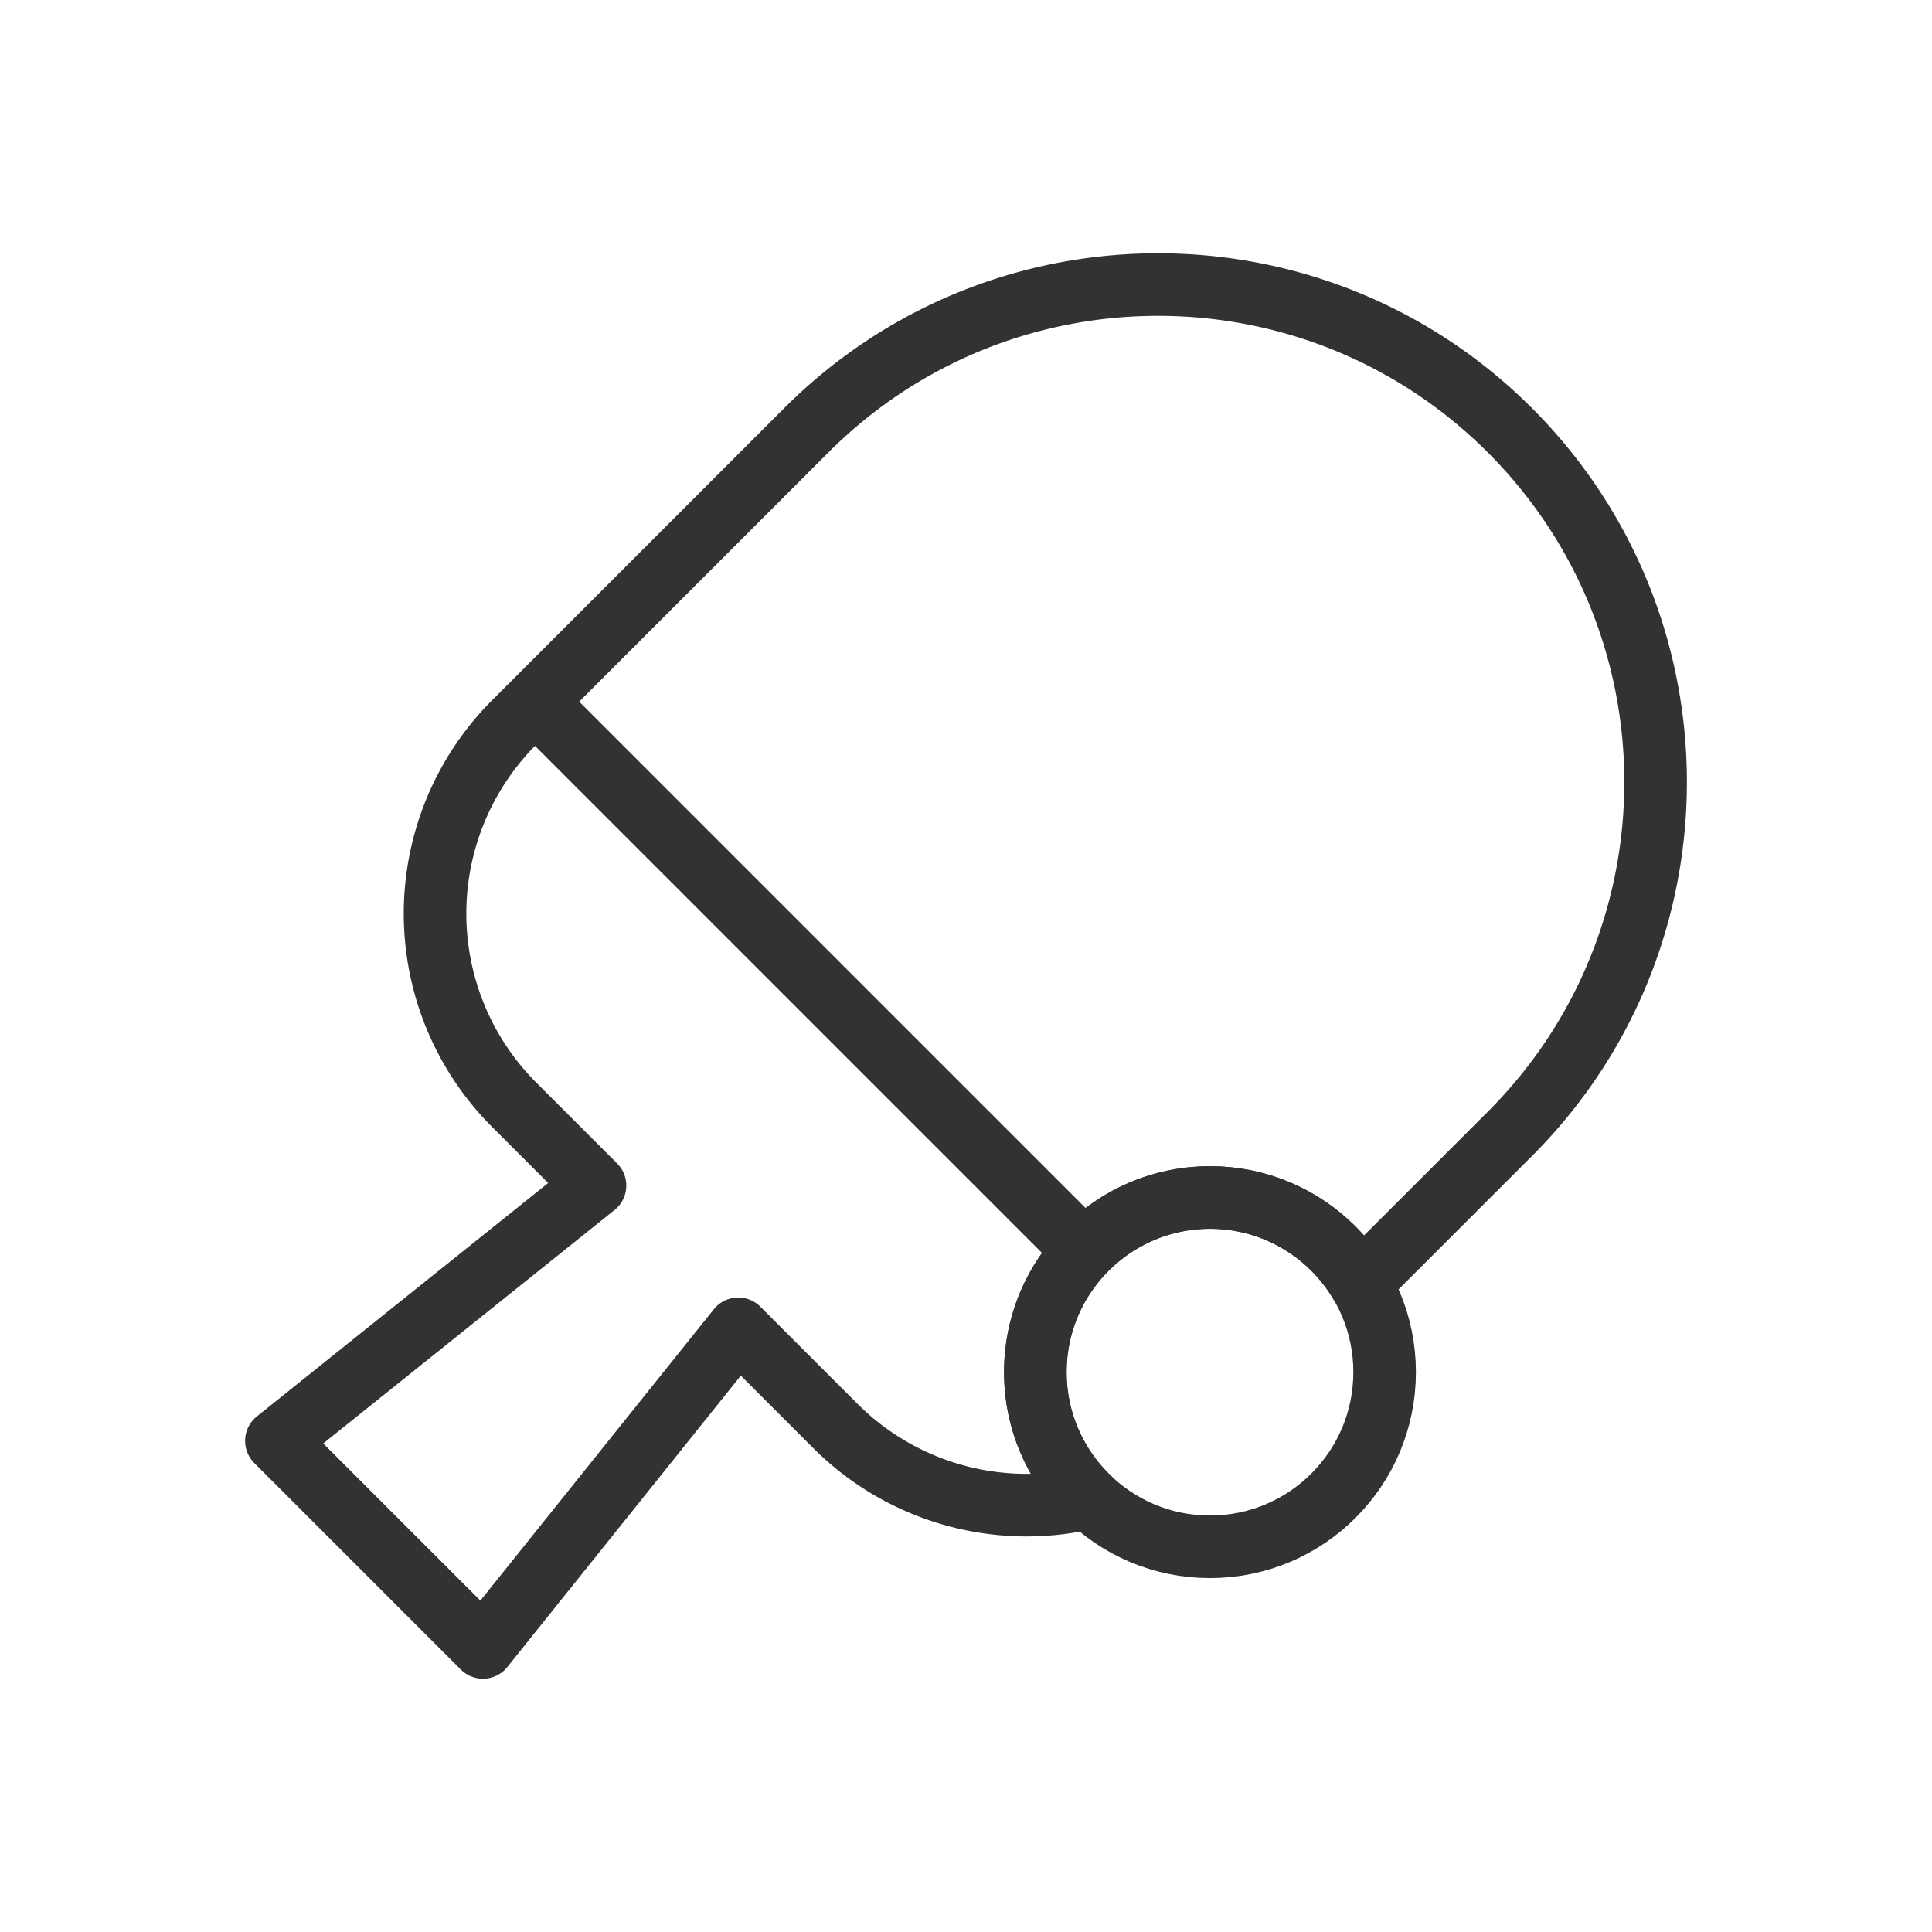 <svg viewBox="0 0 180 180" xmlns="http://www.w3.org/2000/svg" fill-rule="evenodd" clip-rule="evenodd" stroke-linecap="round" stroke-linejoin="round" stroke-miterlimit="1.5"><path fill="none" d="M0 0h180v180H0z"/><path d="M49.841 65.371l50.52 50.52M101.441 139.554a25.2 25.2 0 0 1-23.616-6.705l-9.044-9.045-23.787 29.682-19.242-19.242 29.682-23.787-7.521-7.52a25.2 25.2 0 0 1 0-35.638l27.21-27.21c18.1-18.101 47.448-18.101 65.549 0l.001.001c18.101 18.101 18.101 47.449 0 65.549l-13.929 13.929c-2.834-4.787-8.051-8-14.013-8-8.981 0-16.272 7.291-16.272 16.272 0 4.598 1.911 8.753 4.982 11.714z" fill="none" stroke="#323232" stroke-width="5.83"/><circle cx="112.731" cy="127.84" r="16.272" fill="none" stroke="#323232" stroke-width="5.83"/></svg>